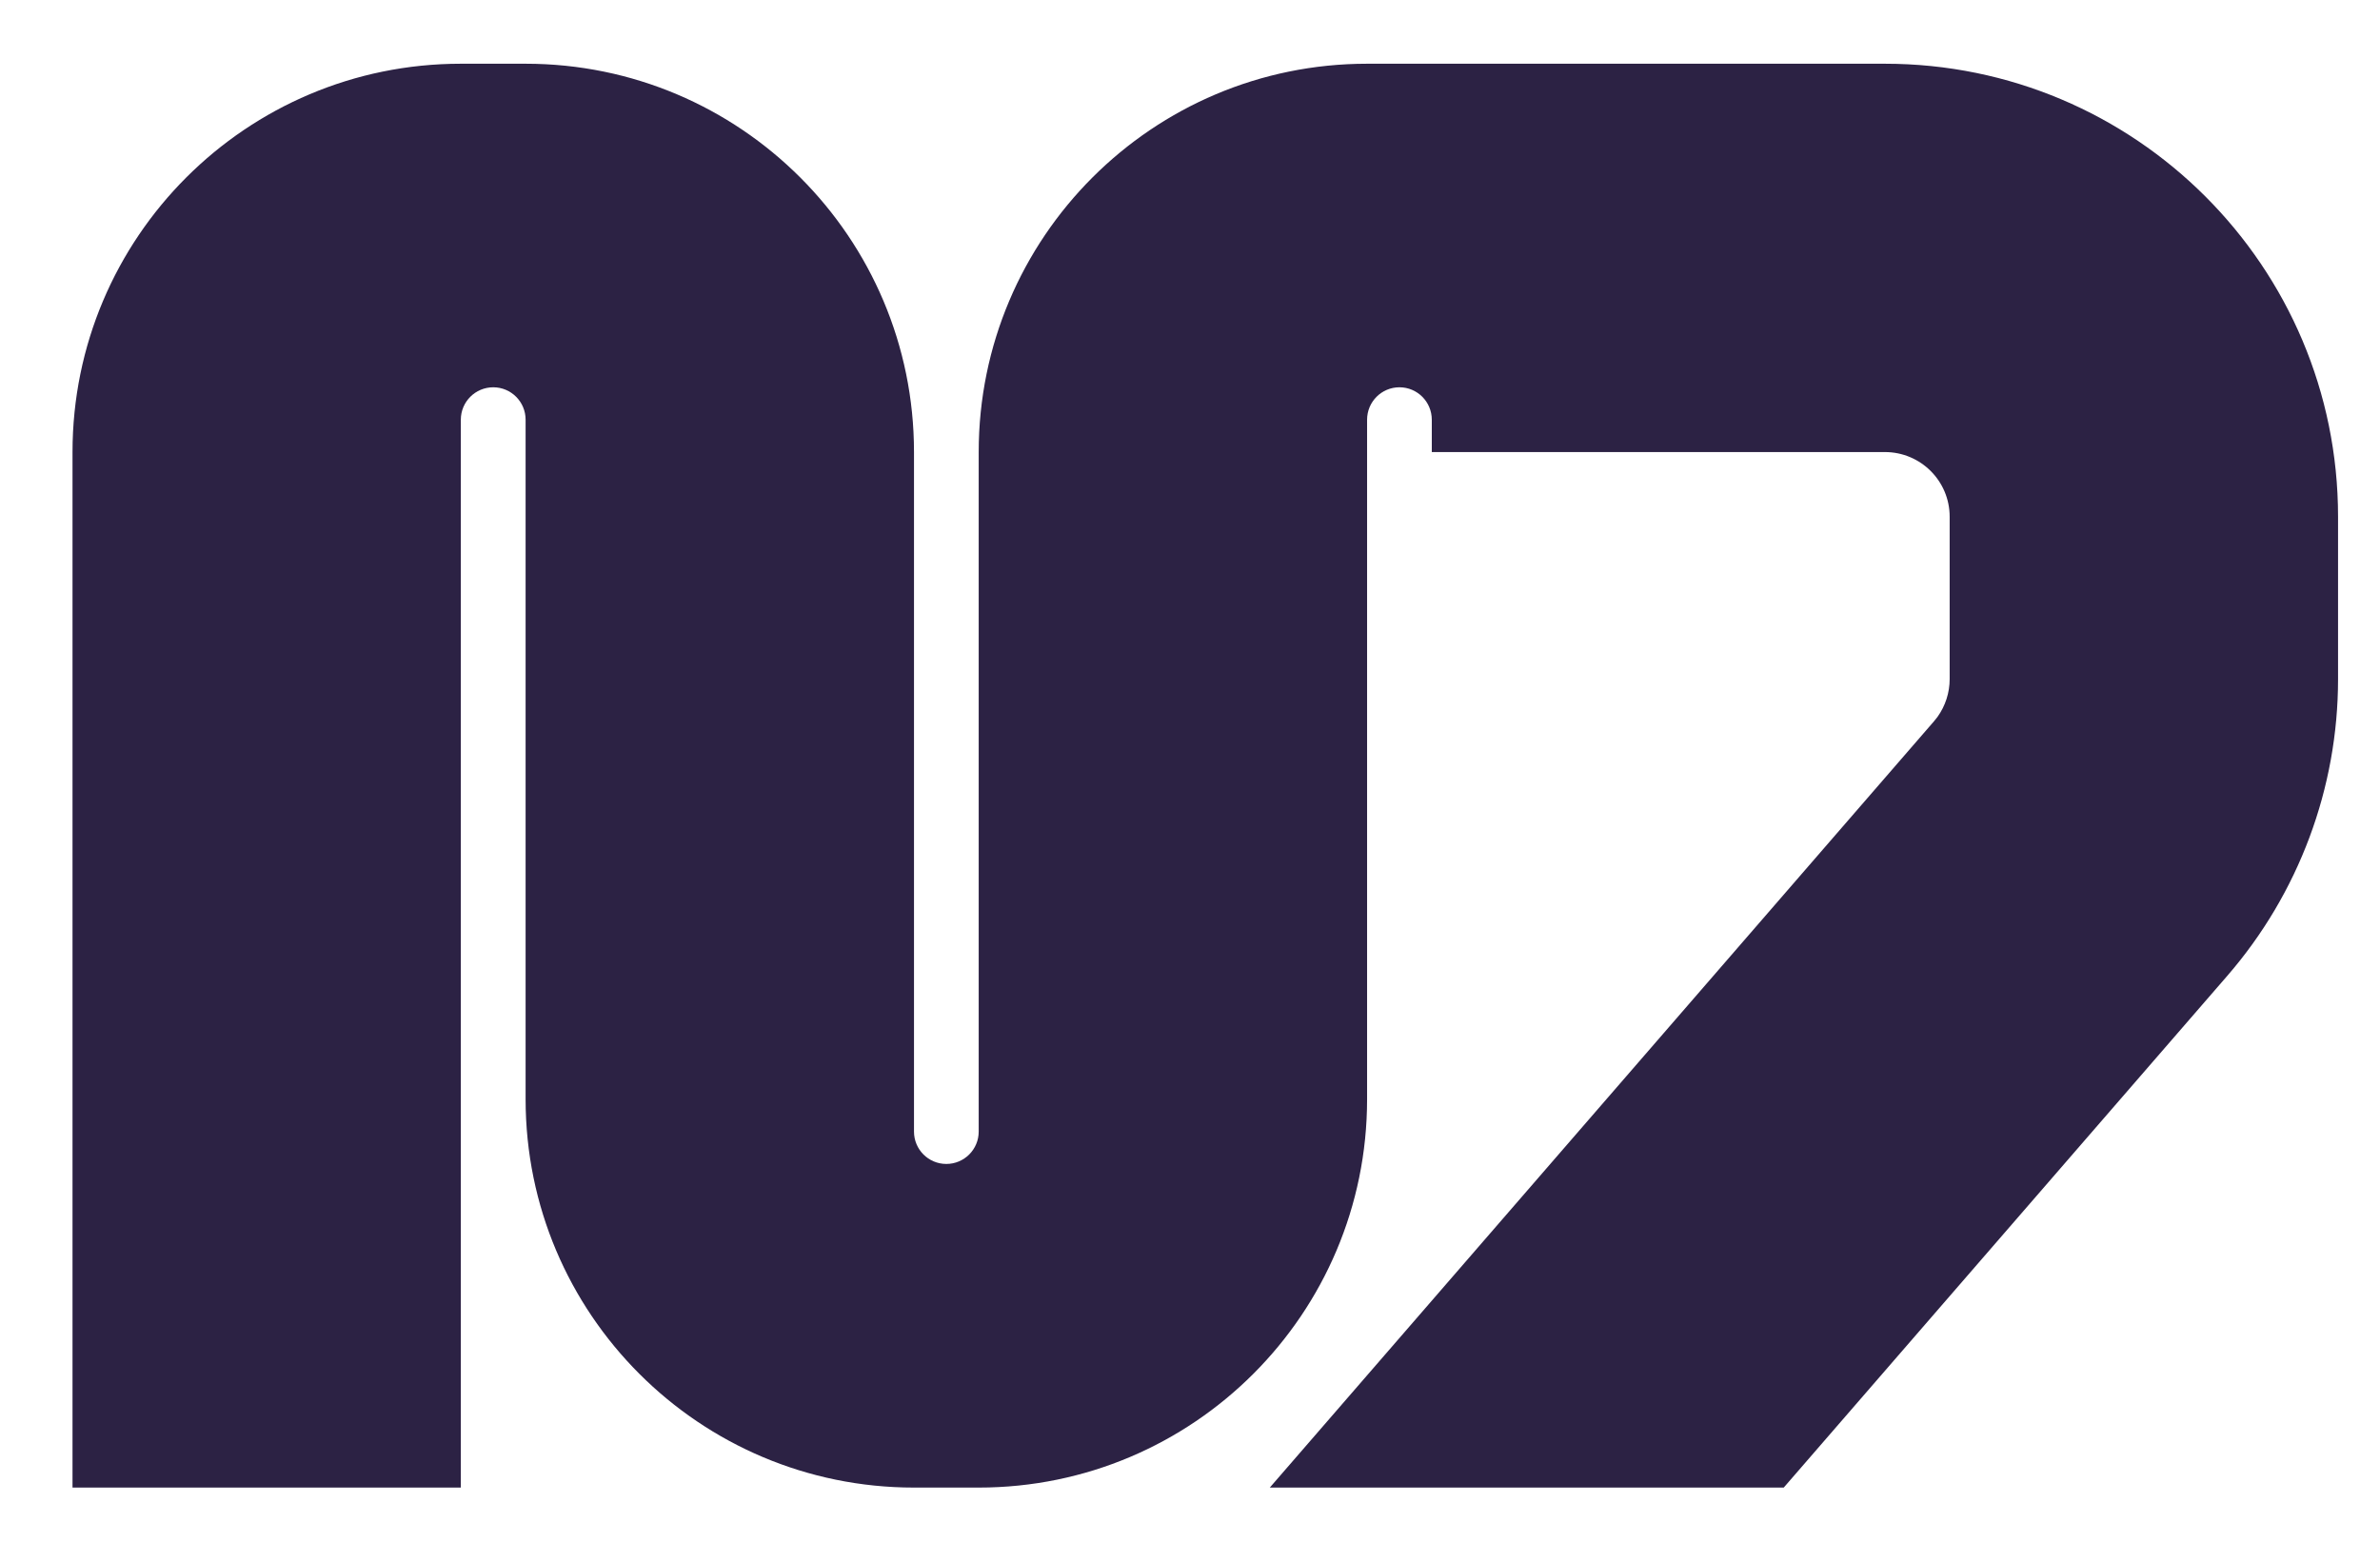 <svg width="32" height="21" viewBox="0 0 32 21" fill="none" xmlns="http://www.w3.org/2000/svg">
<g clip-path="url(#clip0_14717_52902)">
<path d="M7.067 0.857C9.951 0.857 12.289 3.195 12.289 6.079L12.289 15.217C12.289 15.457 12.483 15.652 12.724 15.652C12.964 15.652 13.159 15.457 13.159 15.217L13.159 6.079C13.159 3.195 15.497 0.857 18.381 0.857L25.343 0.857C28.708 0.857 31.436 3.584 31.436 6.949L31.436 9.132C31.436 10.597 30.907 12.014 29.947 13.122L23.983 20.004L17.073 20.004L26.001 9.702L26.05 9.641C26.156 9.493 26.214 9.315 26.214 9.132L26.214 6.949C26.214 6.468 25.824 6.079 25.343 6.079L19.251 6.079L19.251 5.644C19.251 5.403 19.056 5.208 18.816 5.208C18.576 5.208 18.381 5.403 18.381 5.644L18.381 14.782C18.381 17.666 16.043 20.004 13.159 20.004L12.289 20.004C9.405 20.004 7.067 17.666 7.067 14.782L7.067 5.644C7.067 5.403 6.872 5.208 6.632 5.208C6.391 5.208 6.196 5.403 6.196 5.644L6.196 20.004L0.975 20.004L0.975 6.079C0.975 3.195 3.313 0.857 6.196 0.857L7.067 0.857Z" fill="#2C2244"/>
</g>
<defs>
<clipPath id="clip0_14717_52902">
<rect width="30.809" height="19.843" fill="white" transform="translate(0.944 0.649)"/>
</clipPath>
</defs>
</svg>
